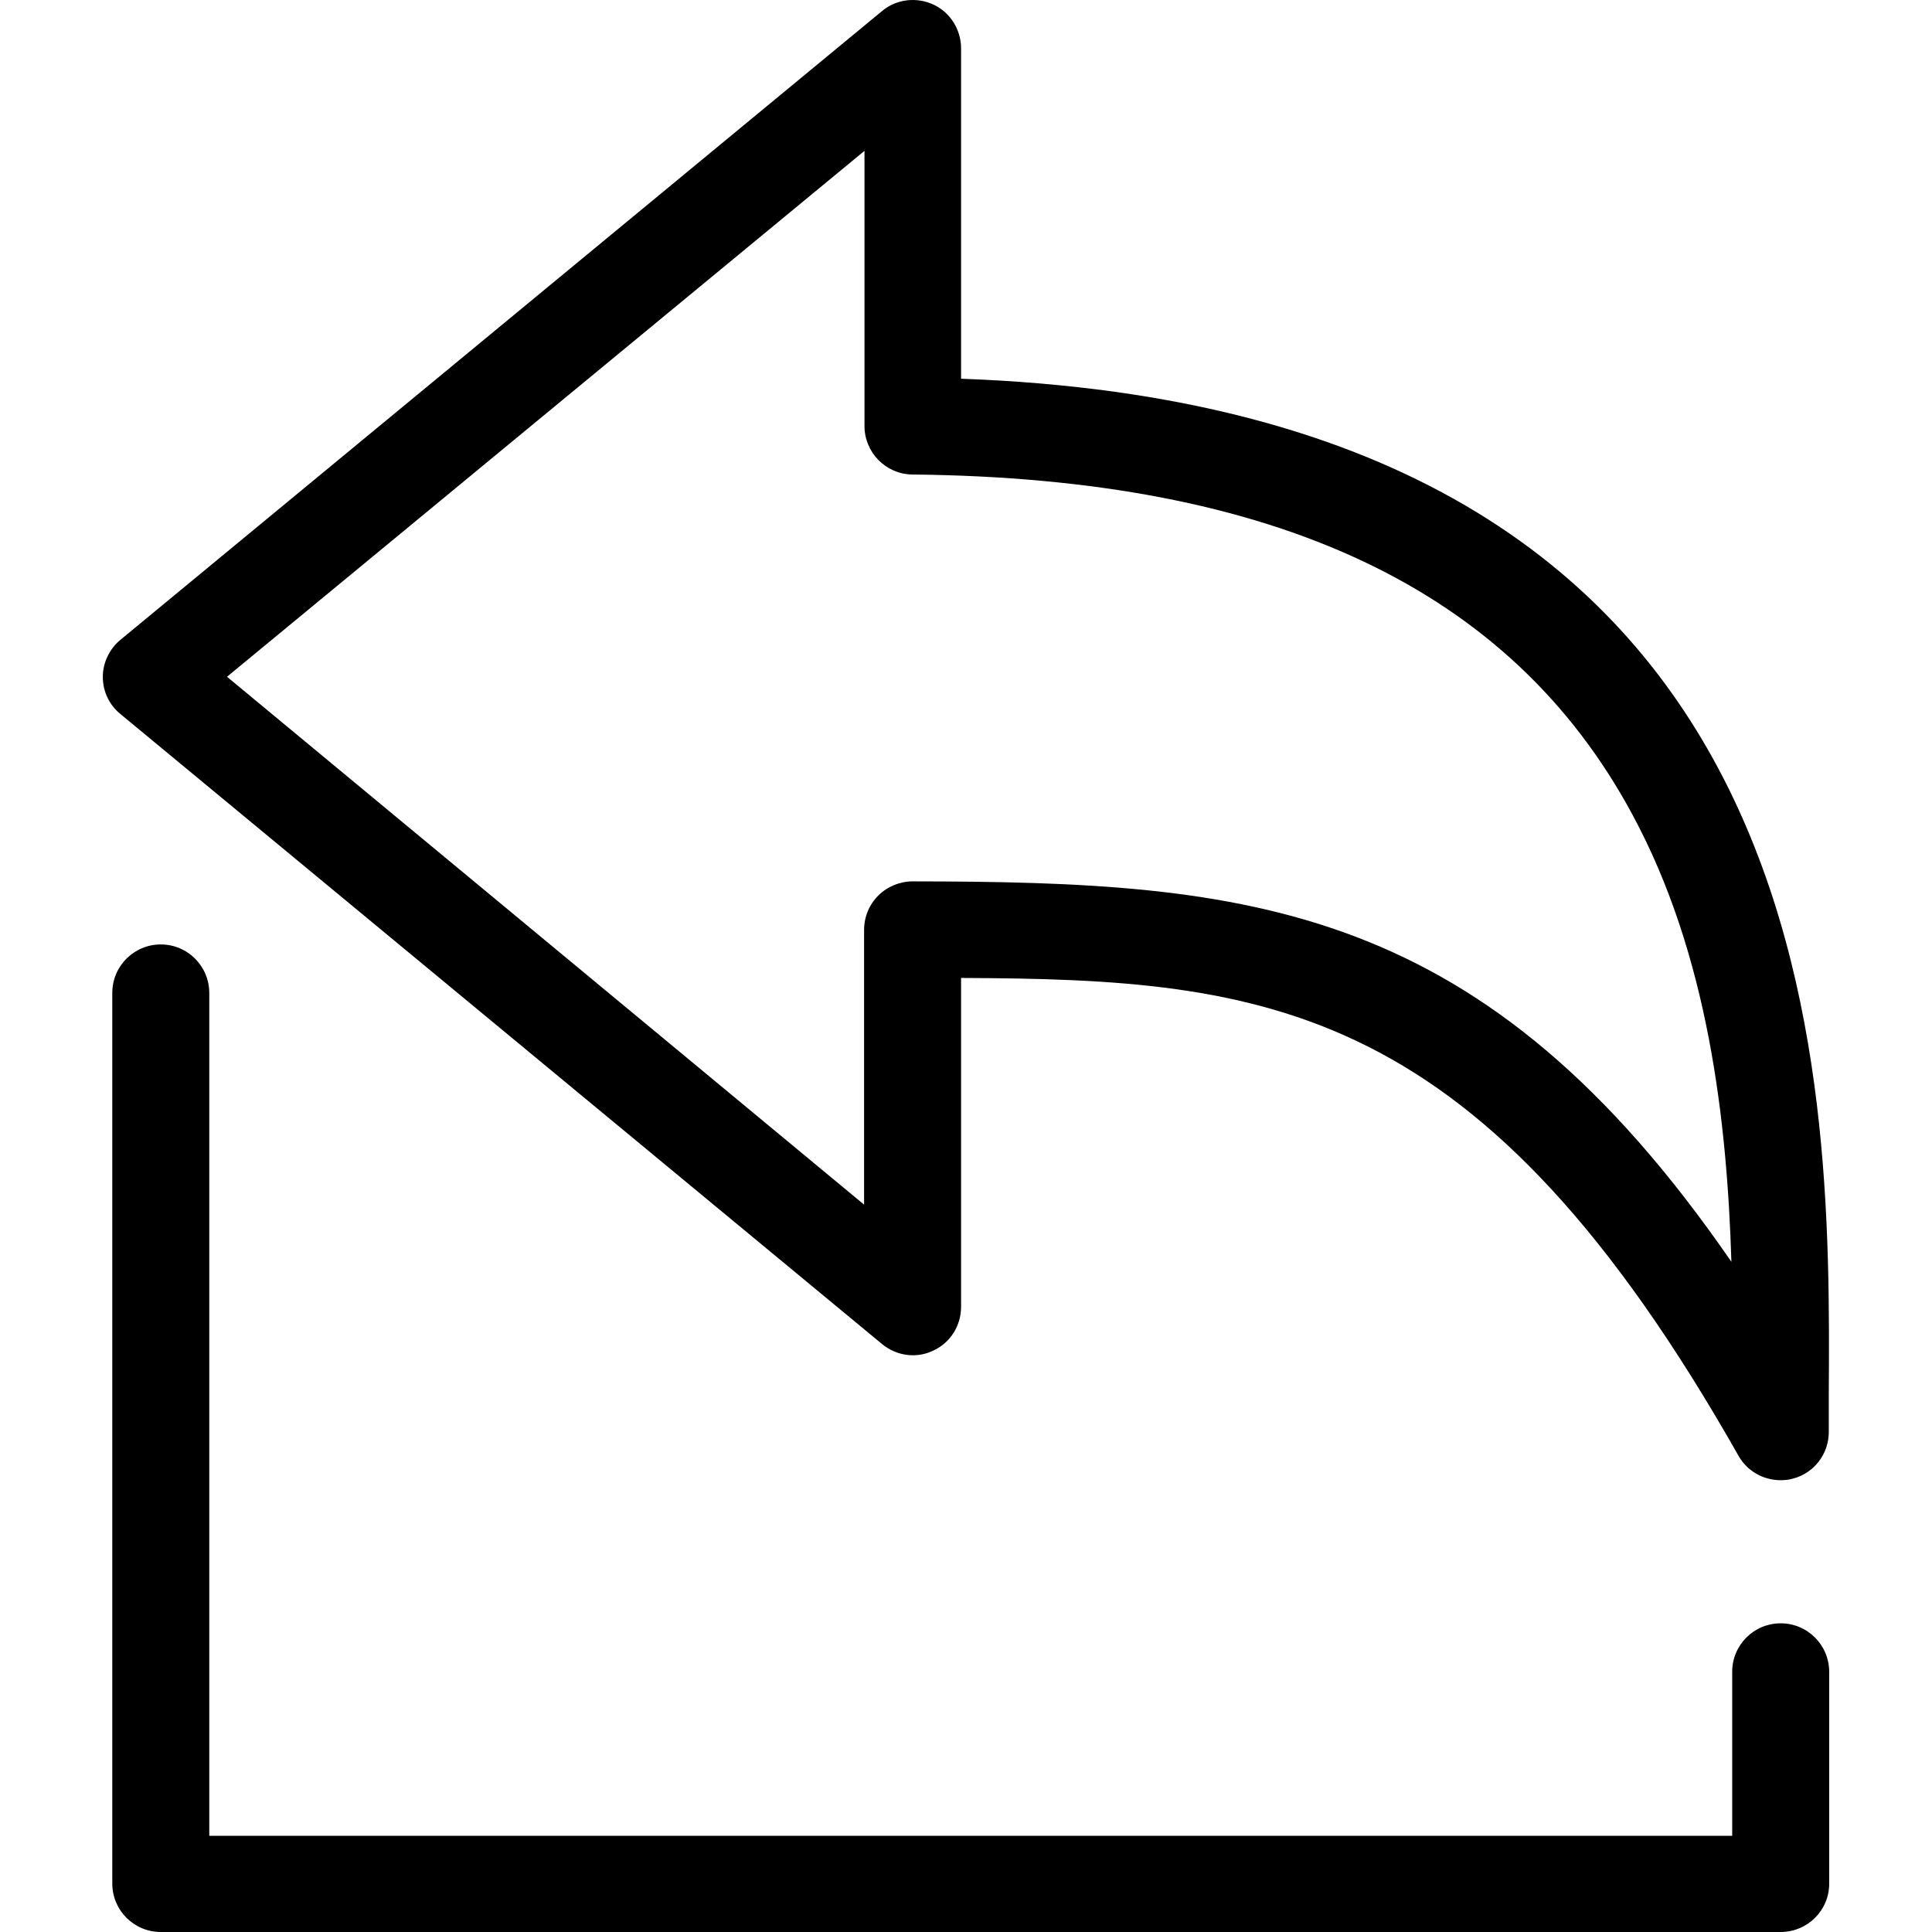 <?xml version="1.0" encoding="iso-8859-1"?>
<!-- Uploaded to: SVG Repo, www.svgrepo.com, Generator: SVG Repo Mixer Tools -->
<svg fill="#000000" height="800px" width="800px" version="1.1" id="Capa_1" xmlns="http://www.w3.org/2000/svg" xmlns:xlink="http://www.w3.org/1999/xlink" 
	 viewBox="0 0 490.065 490.065" xml:space="preserve">
<g>
	<g>
		<path d="M223.783,340.965c3.7,3,8.7,3.7,13,1.6c4.3-2,7-6.3,7-11.1v-83.4c78,0.3,131.9,5.9,197.2,121.2c2.2,3.9,6.3,6.2,10.7,6.2
			c1,0,2.1-0.1,3.1-0.4c5.4-1.4,9.1-6.3,9.1-11.8v-9.7c0.5-81.5,1.4-249.5-220.1-257.5v-83.8c0-4.7-2.7-9.1-7-11.1s-9.4-1.4-13,1.6
			l-193.2,159.5c-2.8,2.3-4.5,5.8-4.5,9.4c0,3.7,1.6,7.1,4.4,9.4L223.783,340.965z M219.283,38.265v69.8c0,6.7,5.4,12.2,12.1,12.3
			c92.1,0.9,151.8,29,182.6,86.1c19.4,35.8,24.1,78.1,25.2,113.6c-62.9-91.3-122-96.4-207.7-96.5l0,0c-3.2,0-6.4,1.3-8.7,3.6
			s-3.6,5.4-3.6,8.7v69.7l-161.6-133.9L219.283,38.265z"/>
		<path d="M463.983,477.865v-53.8c0-6.8-5.5-12.3-12.3-12.3s-12.3,5.5-12.3,12.3v41.6h-386.3v-213.8c0-6.8-5.5-12.3-12.3-12.3
			s-12.3,5.5-12.3,12.3v225.9c0,6.8,5.5,12.3,12.3,12.3h410.9C458.483,490.065,463.983,484.565,463.983,477.865z"/>
	</g>
</g>
</svg>